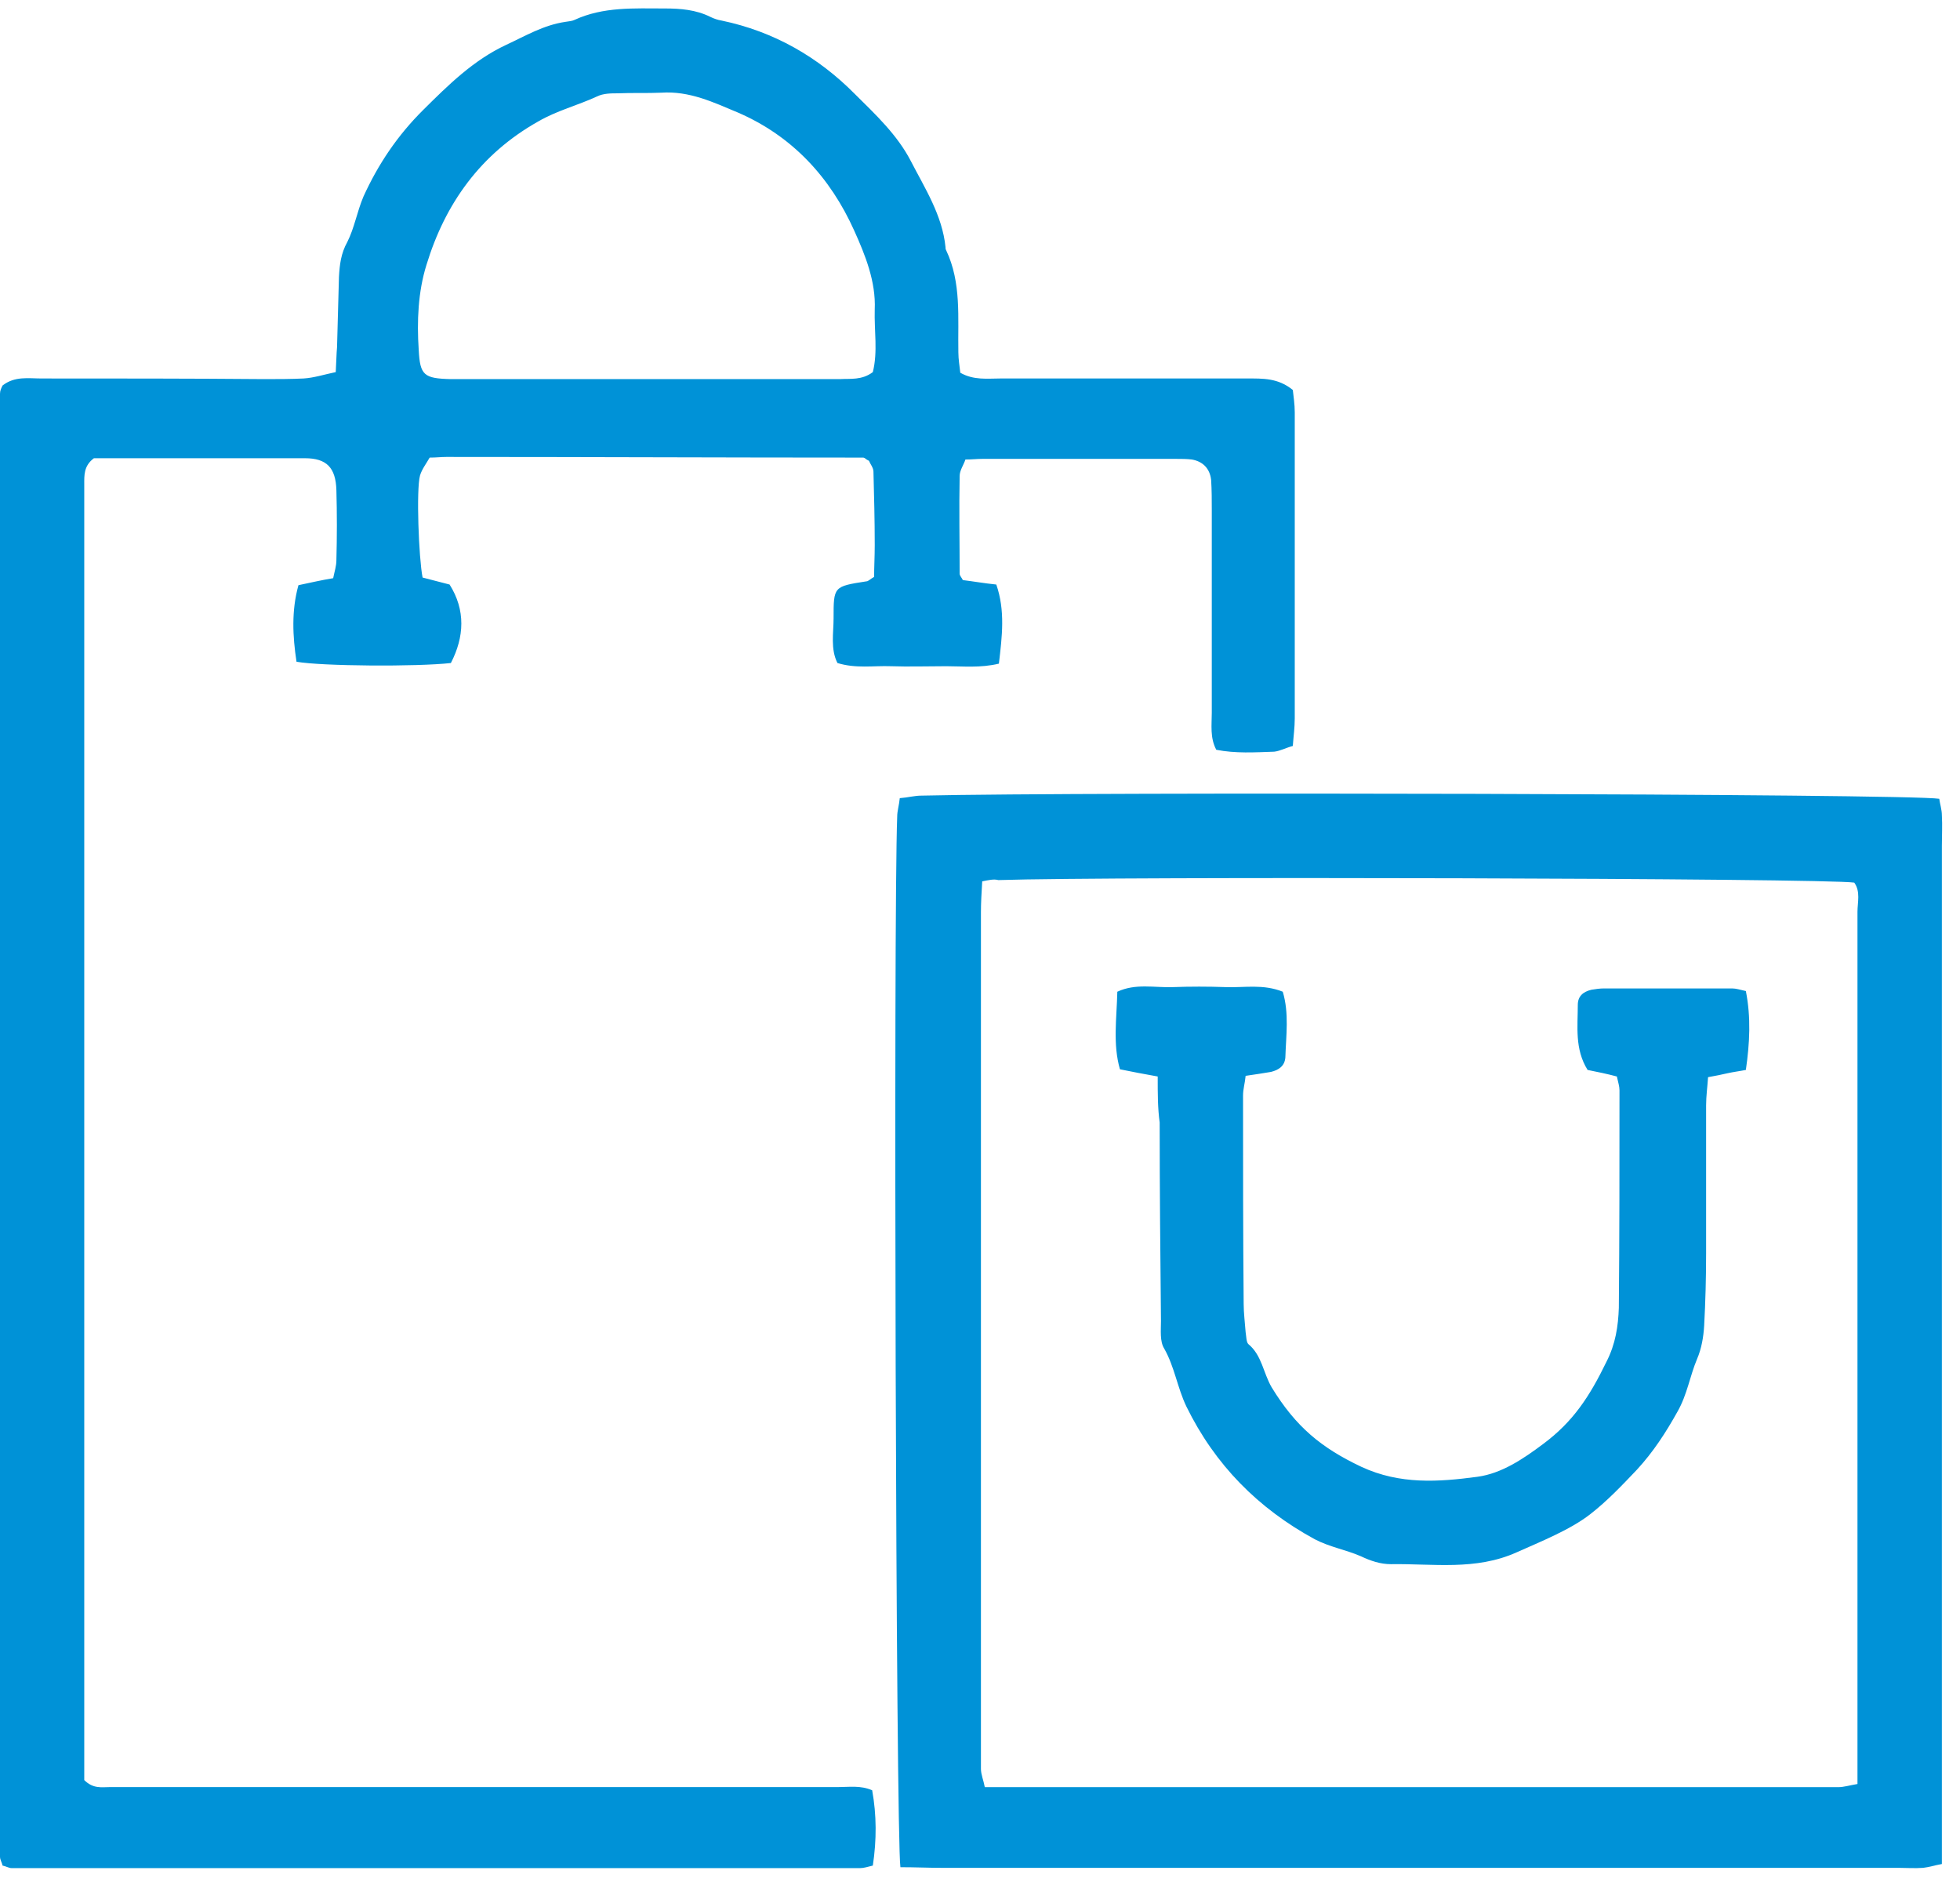 <?xml version="1.0" encoding="UTF-8"?>
<svg xmlns="http://www.w3.org/2000/svg" width="78" height="75" viewBox="0 0 78 75" fill="none">
  <g id="Group 133106">
    <path id="Vector" d="M13.361 14.806C13.387 14.375 13.387 14.095 13.413 13.816C13.438 12.877 13.464 11.938 13.489 11.024C13.515 10.542 13.566 10.085 13.822 9.628C14.104 9.069 14.206 8.435 14.462 7.825C15.051 6.531 15.819 5.389 16.843 4.373C17.841 3.383 18.839 2.393 20.145 1.784C20.912 1.429 21.629 0.997 22.499 0.87C22.627 0.845 22.755 0.845 22.858 0.794C24.01 0.261 25.238 0.337 26.467 0.337C27.081 0.337 27.695 0.388 28.259 0.667C28.412 0.743 28.566 0.794 28.719 0.819C30.793 1.251 32.559 2.266 34.018 3.739C34.837 4.551 35.707 5.363 36.245 6.404C36.808 7.495 37.499 8.562 37.627 9.831C37.627 9.882 37.627 9.907 37.653 9.958C38.267 11.252 38.113 12.649 38.139 14.019C38.139 14.299 38.19 14.578 38.216 14.832C38.753 15.136 39.291 15.06 39.803 15.06C43.079 15.06 46.355 15.06 49.632 15.06C50.246 15.06 50.86 15.035 51.449 15.517C51.475 15.771 51.526 16.076 51.526 16.405C51.526 20.467 51.526 24.529 51.526 28.59C51.526 28.945 51.475 29.301 51.449 29.682C51.168 29.758 50.937 29.885 50.707 29.91C49.939 29.936 49.171 29.986 48.403 29.834C48.147 29.352 48.224 28.844 48.224 28.362C48.224 25.671 48.224 23.006 48.224 20.315C48.224 19.909 48.224 19.502 48.198 19.096C48.147 18.639 47.866 18.36 47.431 18.284C47.226 18.259 47.021 18.259 46.816 18.259C44.231 18.259 41.671 18.259 39.086 18.259C38.881 18.259 38.676 18.284 38.42 18.284C38.344 18.512 38.19 18.715 38.19 18.944C38.164 20.239 38.19 21.533 38.19 22.828C38.19 22.904 38.267 22.98 38.318 23.082C38.728 23.132 39.163 23.209 39.649 23.259C40.008 24.3 39.88 25.316 39.752 26.407C39.009 26.585 38.318 26.509 37.653 26.509C36.91 26.509 36.168 26.534 35.451 26.509C34.76 26.483 34.069 26.61 33.327 26.382C33.045 25.823 33.173 25.189 33.173 24.605C33.173 23.335 33.173 23.335 34.479 23.132C34.555 23.132 34.607 23.056 34.786 22.955C34.786 22.574 34.811 22.142 34.811 21.686C34.811 20.721 34.786 19.731 34.76 18.766C34.76 18.614 34.632 18.462 34.581 18.335C34.53 18.309 34.479 18.284 34.453 18.259C34.427 18.233 34.376 18.208 34.351 18.208C28.822 18.208 23.293 18.182 17.764 18.182C17.559 18.182 17.355 18.208 17.099 18.208C16.971 18.436 16.791 18.665 16.715 18.919C16.561 19.477 16.663 22.193 16.817 22.98C17.124 23.056 17.483 23.158 17.892 23.259C18.532 24.275 18.481 25.341 17.943 26.382C16.587 26.534 12.798 26.509 11.8 26.331C11.646 25.316 11.595 24.3 11.877 23.285C12.363 23.183 12.798 23.082 13.259 23.006C13.31 22.752 13.387 22.523 13.387 22.295C13.413 21.355 13.413 20.416 13.387 19.502C13.361 18.614 13.003 18.233 12.133 18.233C10.571 18.233 9.01 18.233 7.474 18.233C6.194 18.233 4.94 18.233 3.737 18.233C3.328 18.538 3.353 18.919 3.353 19.274C3.353 20.366 3.353 21.457 3.353 22.574C3.353 38.236 3.353 53.899 3.353 69.586C3.353 70.018 3.353 70.475 3.353 70.83C3.712 71.186 4.044 71.109 4.377 71.109C7.653 71.109 10.93 71.109 14.206 71.109C20.58 71.109 26.979 71.109 33.352 71.109C33.788 71.109 34.248 71.033 34.709 71.236C34.888 72.226 34.888 73.216 34.735 74.232C34.53 74.282 34.376 74.333 34.223 74.333C22.96 74.333 11.698 74.333 0.461 74.333C0.358 74.333 0.23 74.257 0.102 74.232C0.077 74.105 0 74.003 0 73.876C0 54.483 0 35.063 0 15.669C0 15.542 0.051 15.441 0.102 15.339C0.589 14.959 1.126 15.06 1.664 15.06C4.607 15.06 7.551 15.06 10.495 15.085C11.032 15.085 11.57 15.085 12.082 15.06C12.491 15.035 12.875 14.908 13.361 14.806ZM34.735 14.806C34.939 13.994 34.786 13.156 34.811 12.319C34.862 11.202 34.427 10.136 33.992 9.171C33.045 7.064 31.535 5.414 29.359 4.475C28.387 4.069 27.439 3.612 26.313 3.688C25.75 3.713 25.161 3.688 24.598 3.713C24.317 3.713 24.01 3.713 23.754 3.84C22.986 4.195 22.167 4.399 21.424 4.83C19.121 6.125 17.713 8.105 16.971 10.542C16.638 11.608 16.587 12.775 16.663 13.918C16.715 14.933 16.868 15.06 17.943 15.085C18.02 15.085 18.097 15.085 18.199 15.085C21.629 15.085 25.059 15.085 28.515 15.085C30.153 15.085 31.791 15.085 33.429 15.085C33.839 15.06 34.299 15.136 34.735 14.806Z" fill="#0092D7"></path>
    <path id="Vector_2" d="M35.833 74.297C35.654 73.109 35.551 36.384 35.705 32.492C35.705 32.264 35.782 32.037 35.807 31.759C36.141 31.733 36.397 31.658 36.679 31.658C43.112 31.506 75.945 31.582 77.175 31.784C77.201 31.986 77.278 32.214 77.278 32.441C77.303 32.846 77.278 33.25 77.278 33.654C77.278 46.671 77.278 59.662 77.278 72.679C77.278 73.159 77.278 73.639 77.278 74.17C76.996 74.221 76.765 74.297 76.534 74.322C76.201 74.347 75.868 74.322 75.561 74.322C62.873 74.322 50.161 74.322 37.473 74.322C36.961 74.322 36.423 74.297 35.833 74.297ZM39.088 35.07C39.062 35.525 39.037 35.904 39.037 36.308C39.037 46.292 39.037 56.276 39.037 66.259C39.037 67.624 39.037 69.014 39.037 70.379C39.037 70.606 39.139 70.834 39.191 71.112C39.729 71.112 40.216 71.112 40.703 71.112C50.571 71.112 60.464 71.112 70.332 71.112C71.28 71.112 72.228 71.112 73.151 71.112C73.382 71.112 73.613 71.036 73.92 70.986C73.92 70.581 73.92 70.227 73.92 69.848C73.92 68.104 73.92 66.386 73.92 64.642C73.92 55.189 73.92 45.736 73.92 36.283C73.92 35.904 74.048 35.474 73.792 35.12C72.664 34.943 44.266 34.868 39.729 35.019C39.55 34.969 39.344 35.019 39.088 35.07Z" fill="#0092D7"></path>
    <path id="Vector_3" d="M46.072 42.834C45.502 42.73 45.061 42.651 44.569 42.547C44.283 41.553 44.439 40.533 44.465 39.461C45.191 39.121 45.942 39.304 46.668 39.278C47.368 39.252 48.068 39.252 48.794 39.278C49.519 39.304 50.271 39.147 51.049 39.461C51.308 40.324 51.178 41.213 51.152 42.076C51.126 42.416 50.893 42.573 50.582 42.651C50.271 42.704 49.934 42.756 49.571 42.808C49.545 43.096 49.468 43.331 49.468 43.593C49.468 46.365 49.468 49.111 49.493 51.883C49.493 52.249 49.545 52.642 49.571 53.008C49.597 53.164 49.597 53.4 49.675 53.478C50.219 53.923 50.271 54.629 50.608 55.204C51.567 56.773 52.578 57.61 54.185 58.369C55.714 59.075 57.243 58.97 58.799 58.761C59.758 58.63 60.613 58.055 61.416 57.453C62.609 56.564 63.257 55.571 63.931 54.184C64.293 53.478 64.397 52.772 64.423 52.04C64.449 49.163 64.449 46.26 64.449 43.383C64.449 43.227 64.397 43.07 64.345 42.834C63.957 42.73 63.568 42.651 63.179 42.573C62.661 41.736 62.79 40.847 62.79 39.984C62.79 39.644 62.998 39.461 63.334 39.382C63.49 39.356 63.671 39.33 63.827 39.33C65.538 39.33 67.222 39.33 68.933 39.33C69.089 39.33 69.244 39.382 69.478 39.434C69.685 40.481 69.633 41.501 69.478 42.573C69.218 42.625 68.985 42.651 68.752 42.704C68.518 42.756 68.285 42.808 67.974 42.861C67.948 43.253 67.896 43.619 67.896 43.985C67.896 45.947 67.896 47.908 67.896 49.869C67.896 50.837 67.87 51.805 67.819 52.746C67.793 53.191 67.715 53.661 67.534 54.08C67.248 54.76 67.145 55.492 66.756 56.172C66.289 57.009 65.797 57.767 65.149 58.473C64.553 59.101 63.957 59.729 63.283 60.252C62.479 60.879 61.287 61.35 60.354 61.769C58.721 62.501 57.036 62.213 55.351 62.239C54.937 62.239 54.548 62.109 54.159 61.925C53.563 61.664 52.915 61.559 52.319 61.246C50.064 60.016 48.353 58.29 47.212 55.963C46.85 55.204 46.746 54.394 46.331 53.661C46.15 53.374 46.202 52.929 46.202 52.563C46.176 49.922 46.15 47.306 46.15 44.665C46.072 44.09 46.072 43.54 46.072 42.834Z" fill="#0092D7"></path>
  </g>
</svg>
